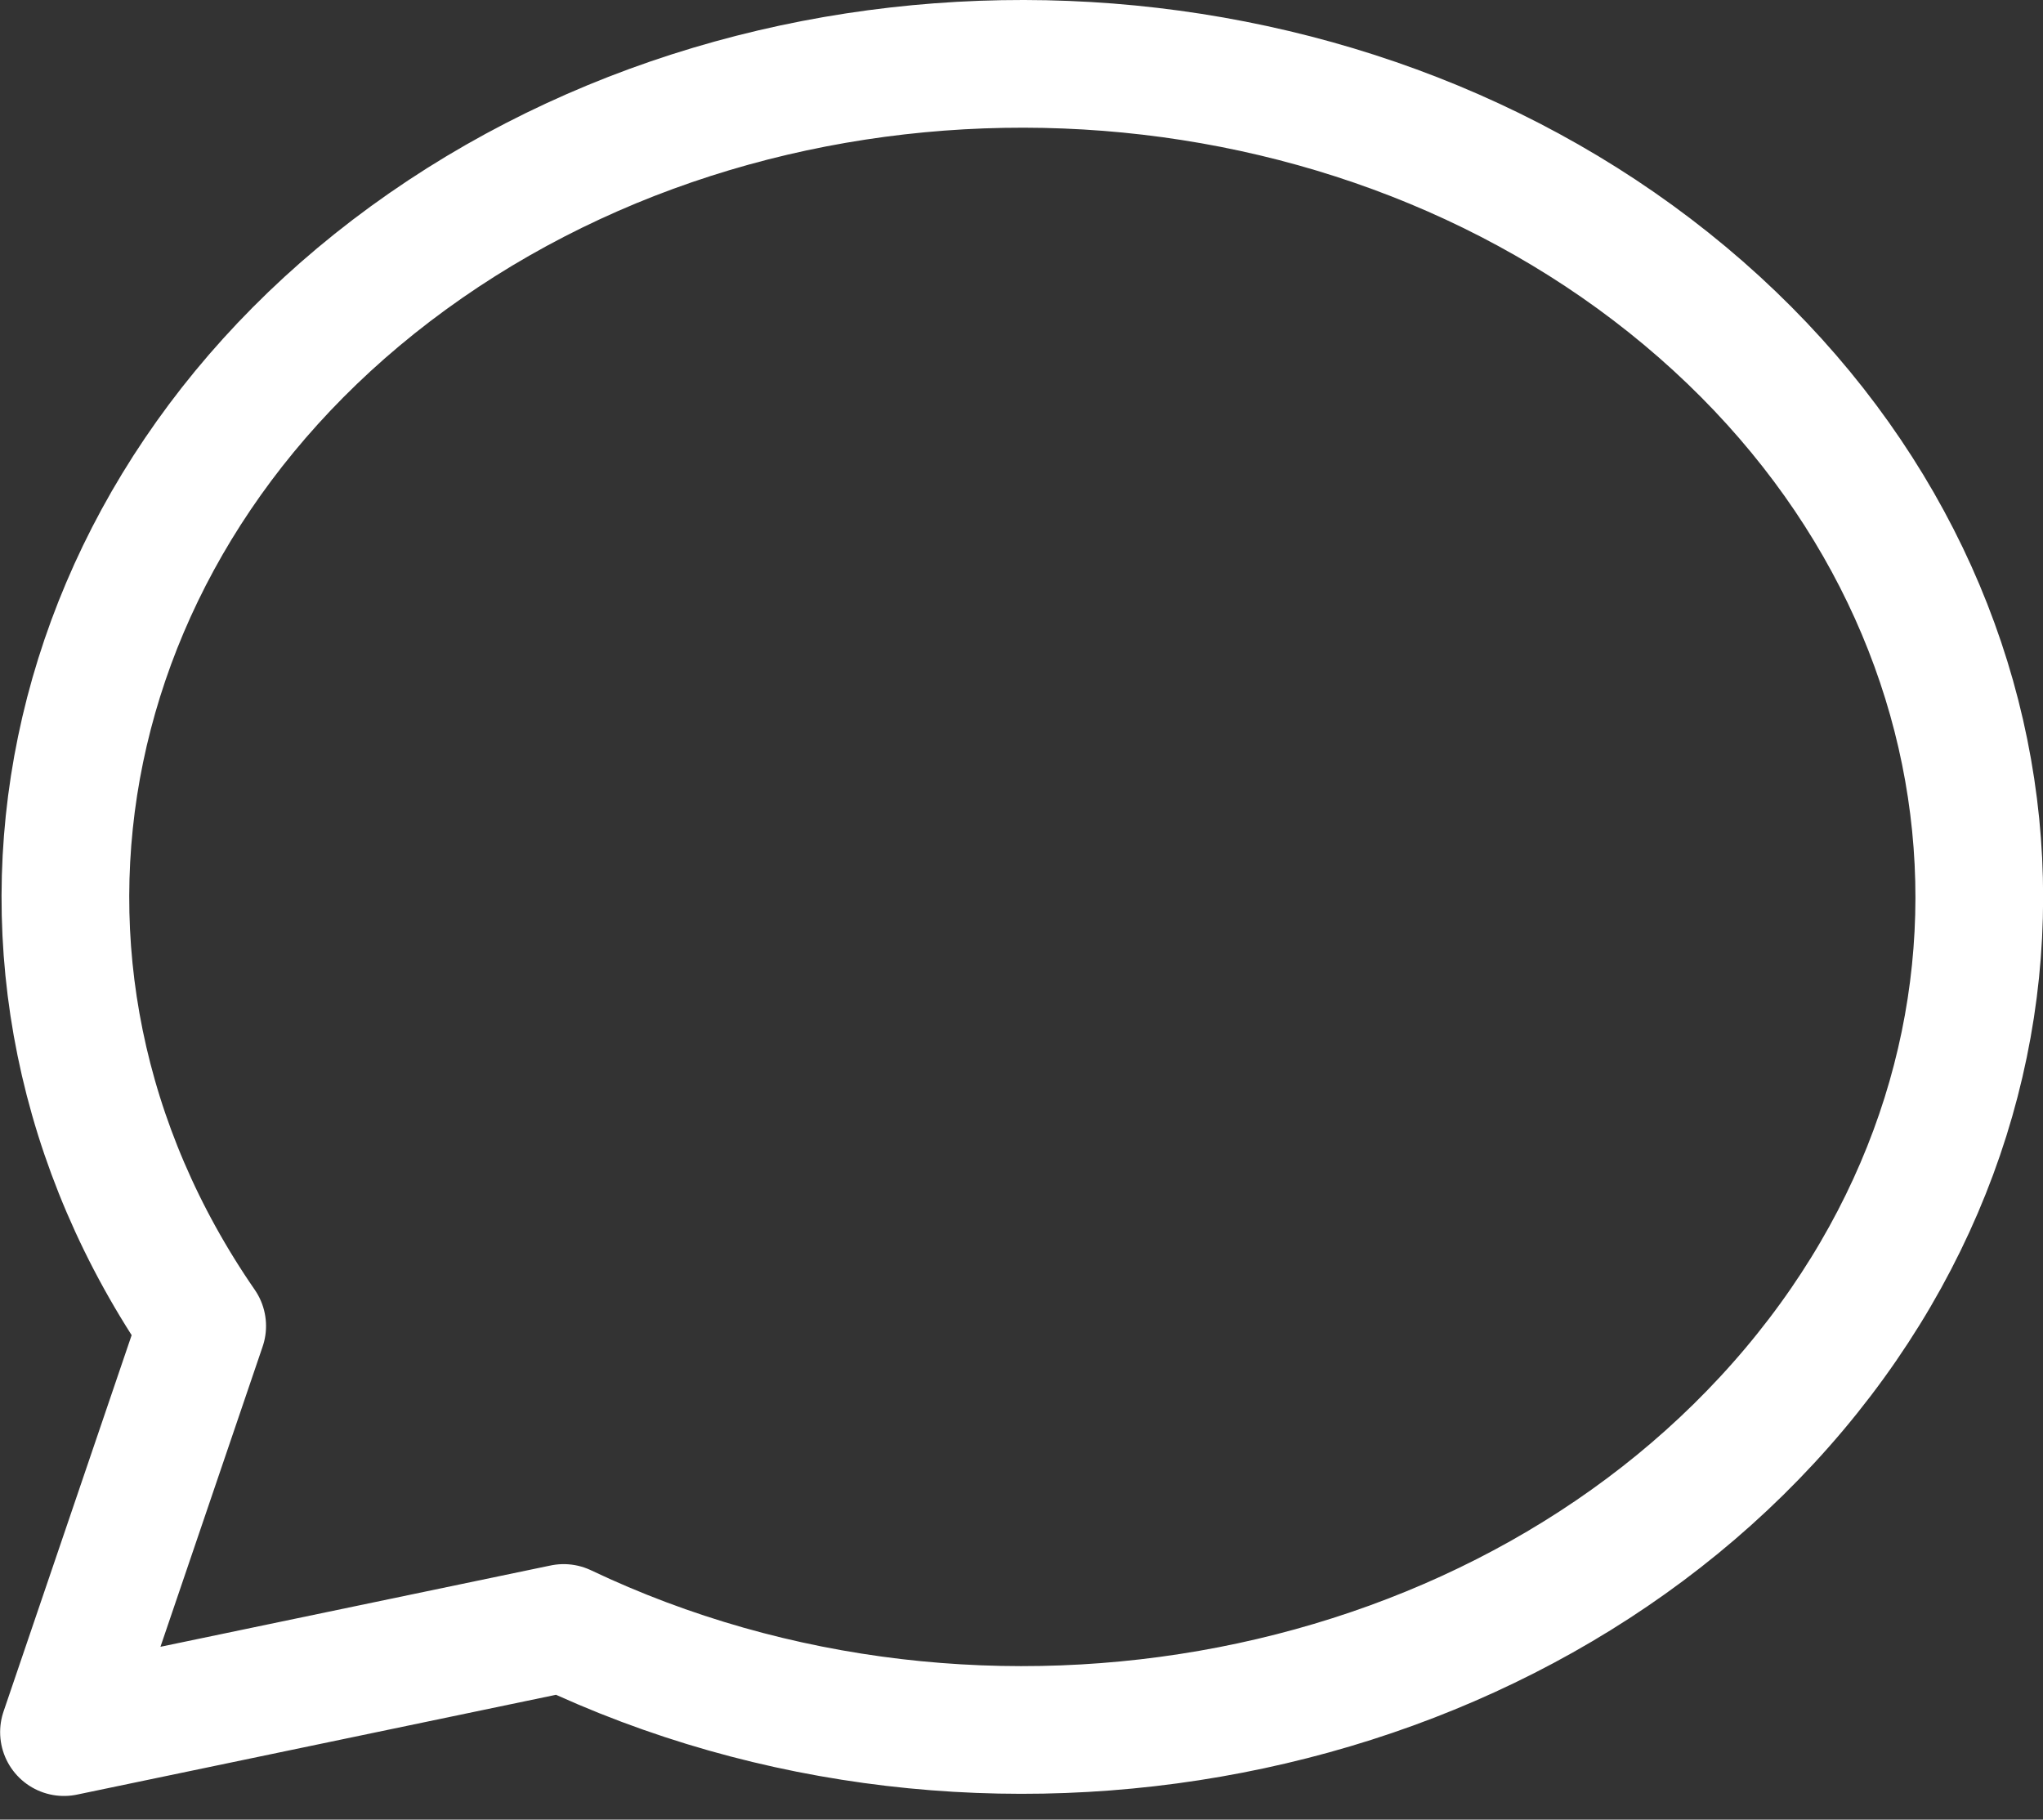 <svg width="64" height="57" viewBox="0 0 64 57" fill="none" xmlns="http://www.w3.org/2000/svg">
<rect x="0" y="0" width="64" height="57" fill="#333333" stroke="none"/>
<path d="M2.004 54.258L6.334 41.537C-1.407 30.326 1.584 15.86 13.328 7.699C25.073 -0.459 41.94 0.21 52.781 9.265C63.623 18.323 65.088 32.965 56.209 43.517C47.329 54.069 30.845 57.265 17.658 50.996L2.004 54.258Z" stroke="white" stroke-width="4" stroke-linecap="round" stroke-linejoin="round"/>
</svg>
